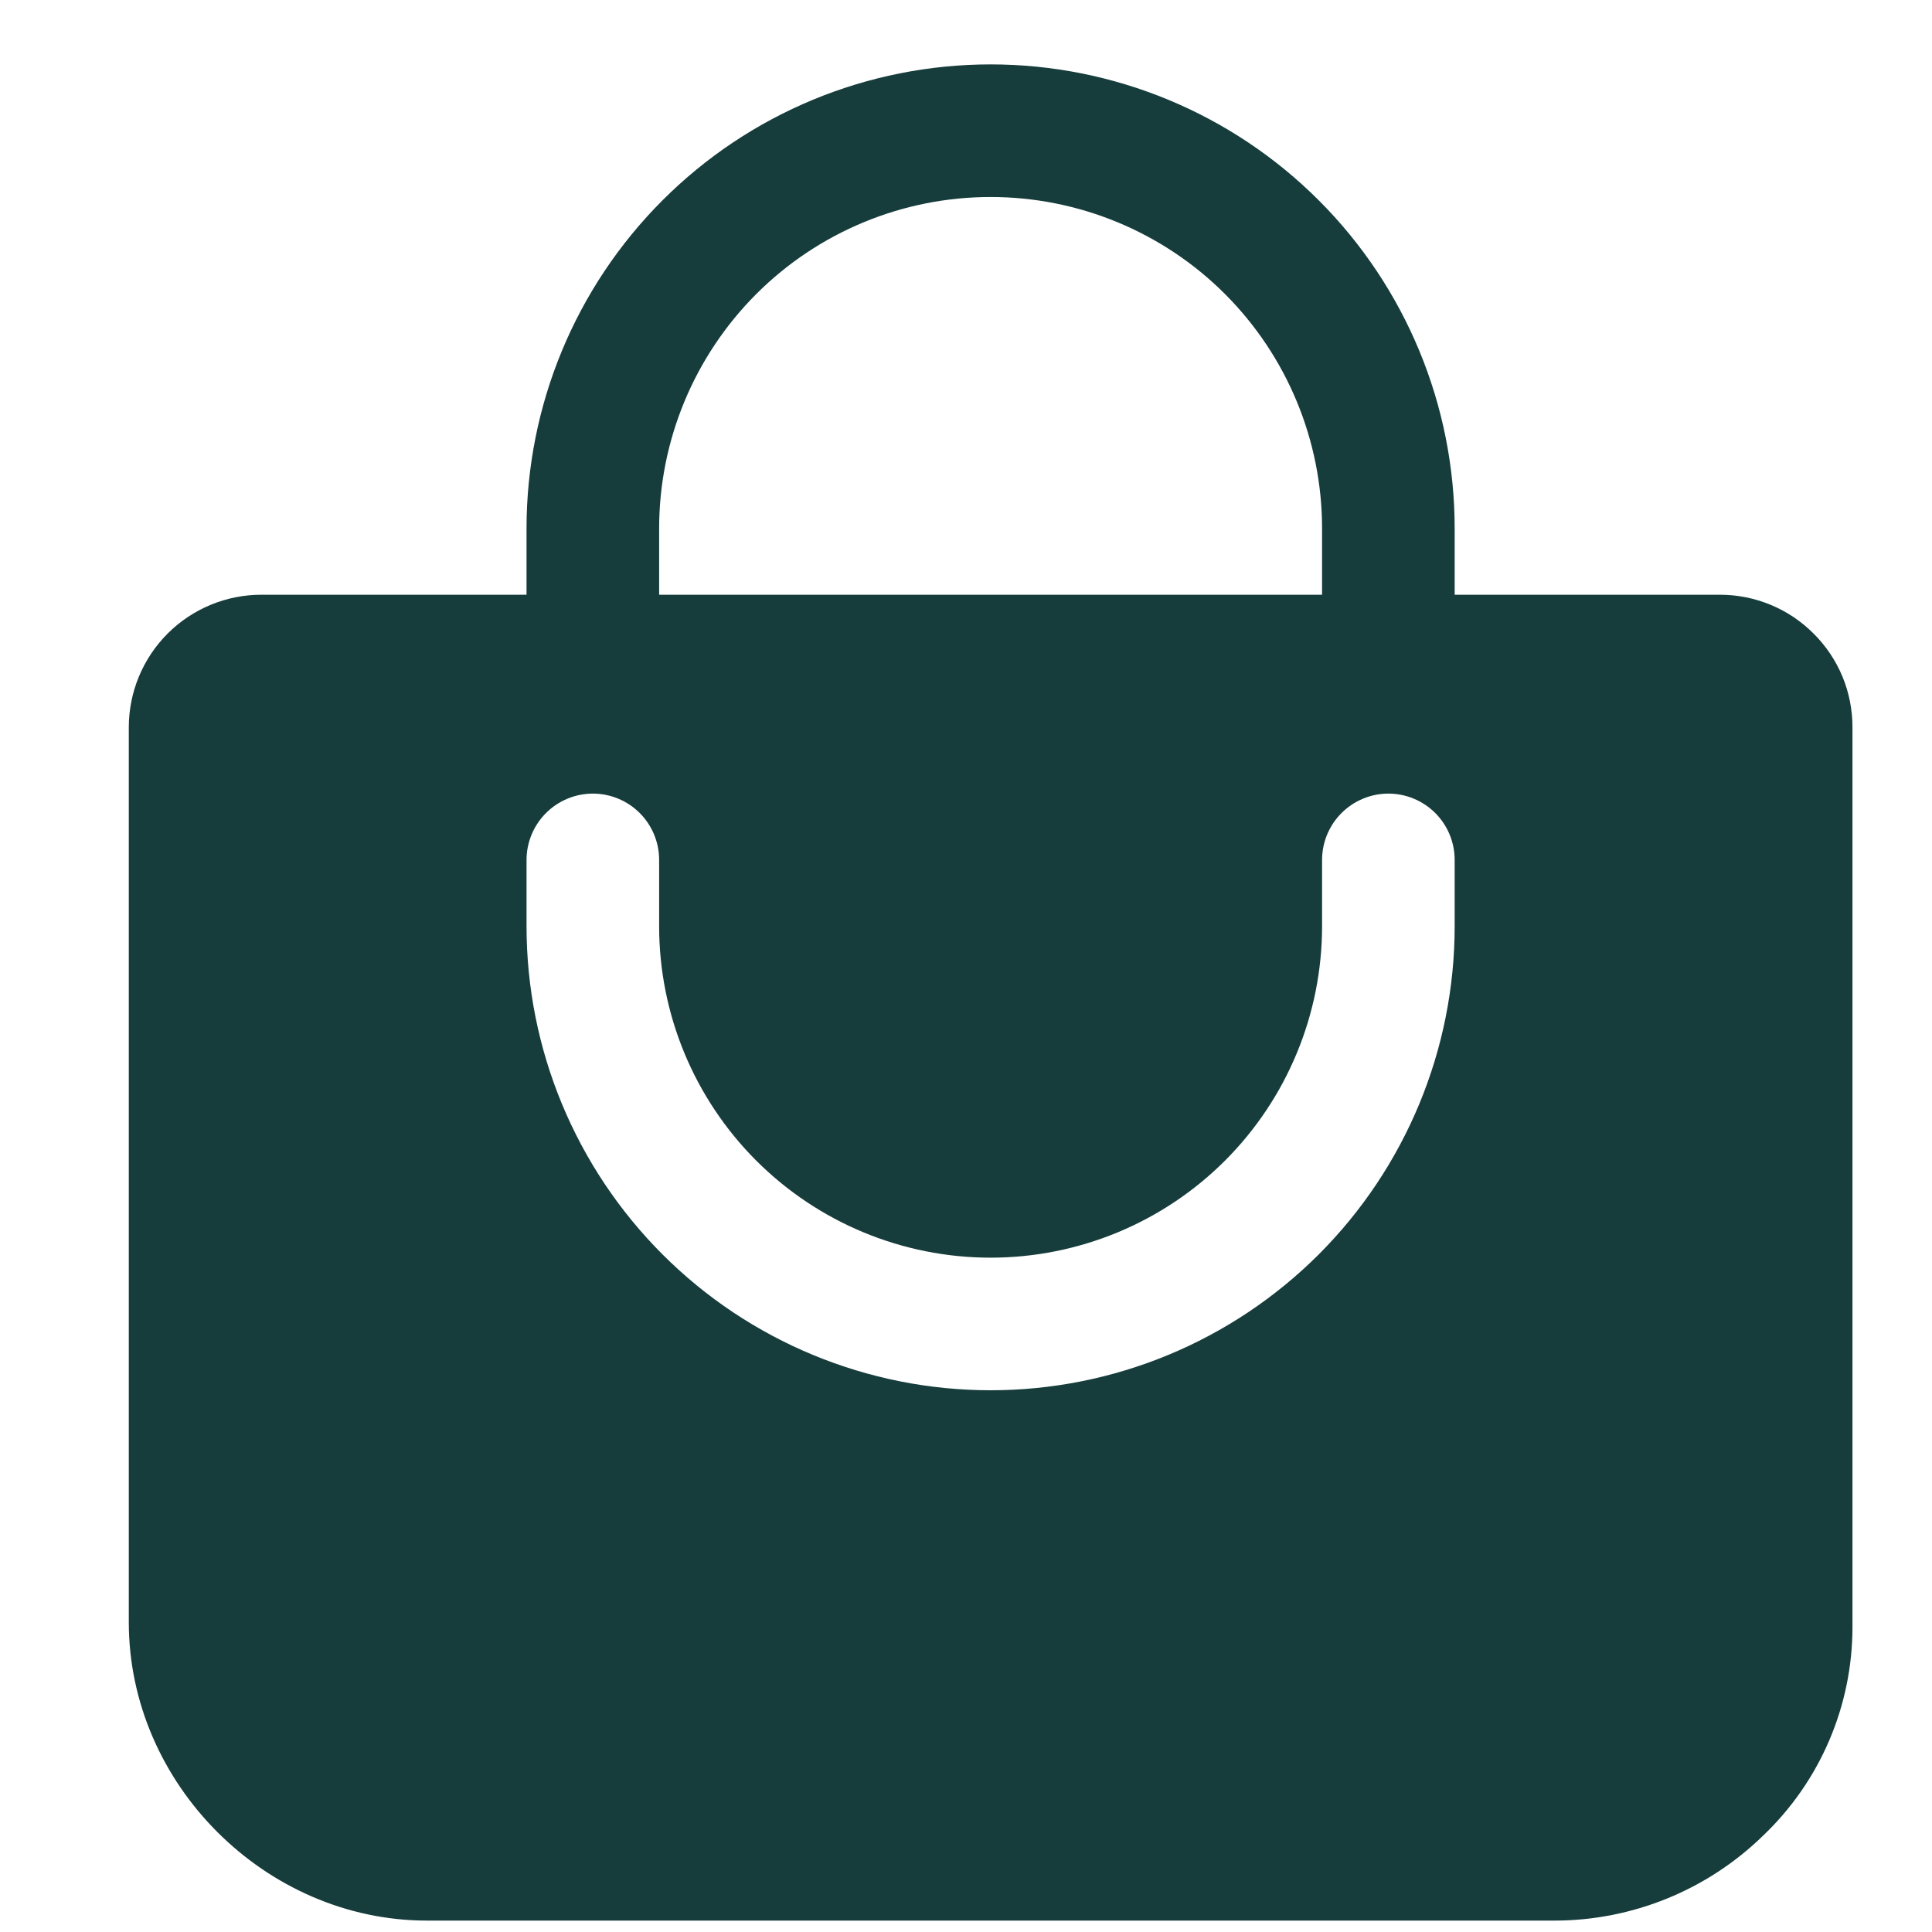 <?xml version="1.0" encoding="UTF-8"?> <svg xmlns="http://www.w3.org/2000/svg" width="30" height="30" viewBox="0 0 30 30" fill="none"><path d="M28.163 9.84C27.972 9.648 27.745 9.495 27.495 9.392C27.245 9.288 26.977 9.235 26.706 9.235H22.588V8.206C22.588 6.295 21.829 4.462 20.478 3.111C19.126 1.759 17.294 1 15.382 1C13.471 1 11.638 1.759 10.287 3.111C8.936 4.462 8.176 6.295 8.176 8.206V9.235H4.059C3.513 9.235 2.989 9.452 2.603 9.838C2.217 10.224 2 10.748 2 11.294V25.191C2 27.7 4.123 29.823 6.632 29.823H24.132C25.346 29.824 26.512 29.349 27.38 28.501C27.817 28.084 28.165 27.583 28.403 27.028C28.641 26.473 28.764 25.876 28.765 25.272V11.294C28.765 11.024 28.713 10.756 28.61 10.507C28.506 10.257 28.355 10.031 28.163 9.84ZM10.235 8.206C10.235 6.841 10.778 5.532 11.743 4.566C12.708 3.601 14.017 3.059 15.382 3.059C16.747 3.059 18.057 3.601 19.022 4.566C19.987 5.532 20.529 6.841 20.529 8.206V9.235H10.235V8.206ZM22.588 14.382C22.588 16.294 21.829 18.126 20.478 19.478C19.126 20.829 17.294 21.588 15.382 21.588C13.471 21.588 11.638 20.829 10.287 19.478C8.936 18.126 8.176 16.294 8.176 14.382V13.353C8.176 13.08 8.285 12.818 8.478 12.625C8.671 12.432 8.933 12.323 9.206 12.323C9.479 12.323 9.741 12.432 9.934 12.625C10.127 12.818 10.235 13.08 10.235 13.353V14.382C10.235 15.747 10.778 17.057 11.743 18.022C12.708 18.987 14.017 19.529 15.382 19.529C16.747 19.529 18.057 18.987 19.022 18.022C19.987 17.057 20.529 15.747 20.529 14.382V13.353C20.529 13.08 20.638 12.818 20.831 12.625C21.024 12.432 21.286 12.323 21.559 12.323C21.832 12.323 22.094 12.432 22.287 12.625C22.48 12.818 22.588 13.08 22.588 13.353V14.382Z" fill="#163C3C"></path></svg> 